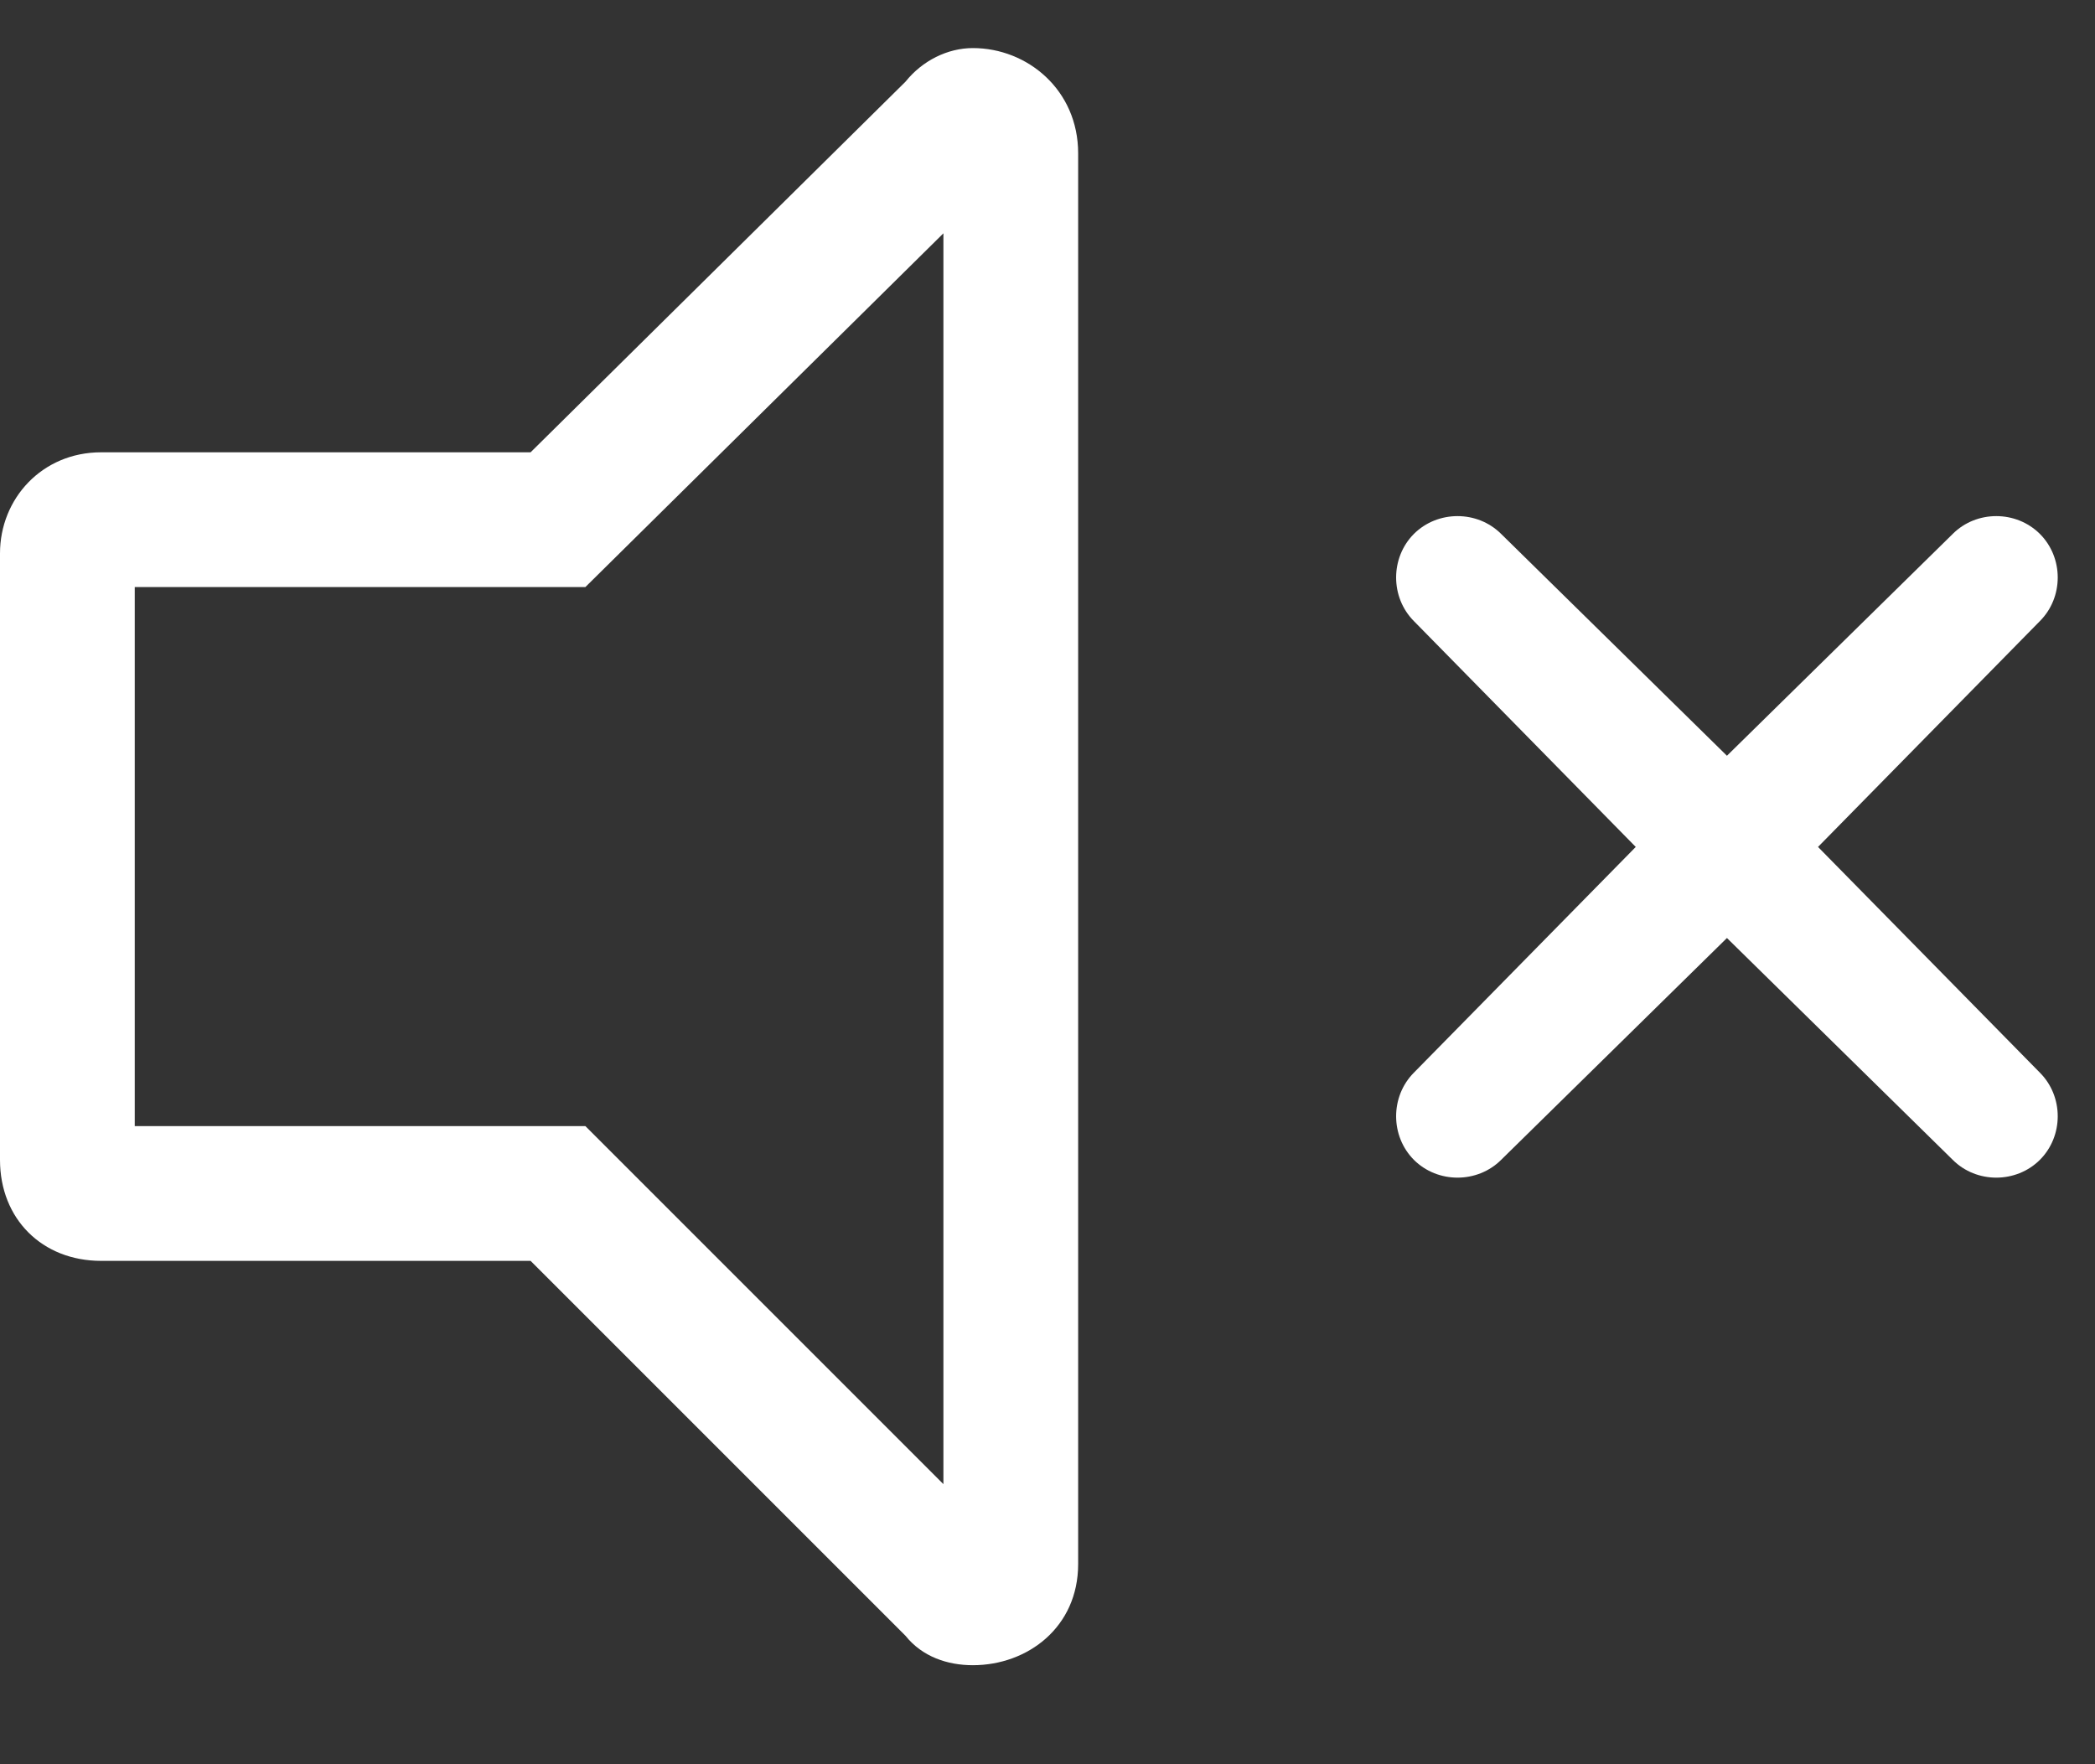 <svg width="19" height="16" viewBox="0 0 19 16" fill="none" xmlns="http://www.w3.org/2000/svg">
<rect x="0" y="0" width="19" height="16" fill="#333333" stroke="none"/>
<path d="M8.823 0.436C8.594 0.436 8.365 0.55 8.212 0.741L4.812 4.102H0.917C0.382 4.102 0 4.522 0 5.019V10.519C0 11.054 0.382 11.435 0.917 11.435H4.812L8.212 14.835C8.365 15.026 8.594 15.102 8.823 15.102C9.319 15.102 9.778 14.758 9.778 14.185V1.39C9.778 0.817 9.319 0.436 8.823 0.436ZM8.556 13.46L5.309 10.213H1.222V5.324H5.309L8.556 2.116V13.46Z" fill="white"/>
<path d="M18.5 4.842C18.284 4.627 17.925 4.627 17.71 4.842L15.662 6.854L13.614 4.842C13.398 4.627 13.039 4.627 12.823 4.842C12.608 5.058 12.608 5.417 12.823 5.633L14.835 7.681L12.823 9.728C12.608 9.944 12.608 10.303 12.823 10.519C13.039 10.734 13.398 10.734 13.614 10.519L15.662 8.507L17.71 10.519C17.925 10.734 18.284 10.734 18.5 10.519C18.716 10.303 18.716 9.944 18.5 9.728L16.488 7.681L18.5 5.633C18.716 5.417 18.716 5.058 18.5 4.842Z" fill="white"/>
</svg>
